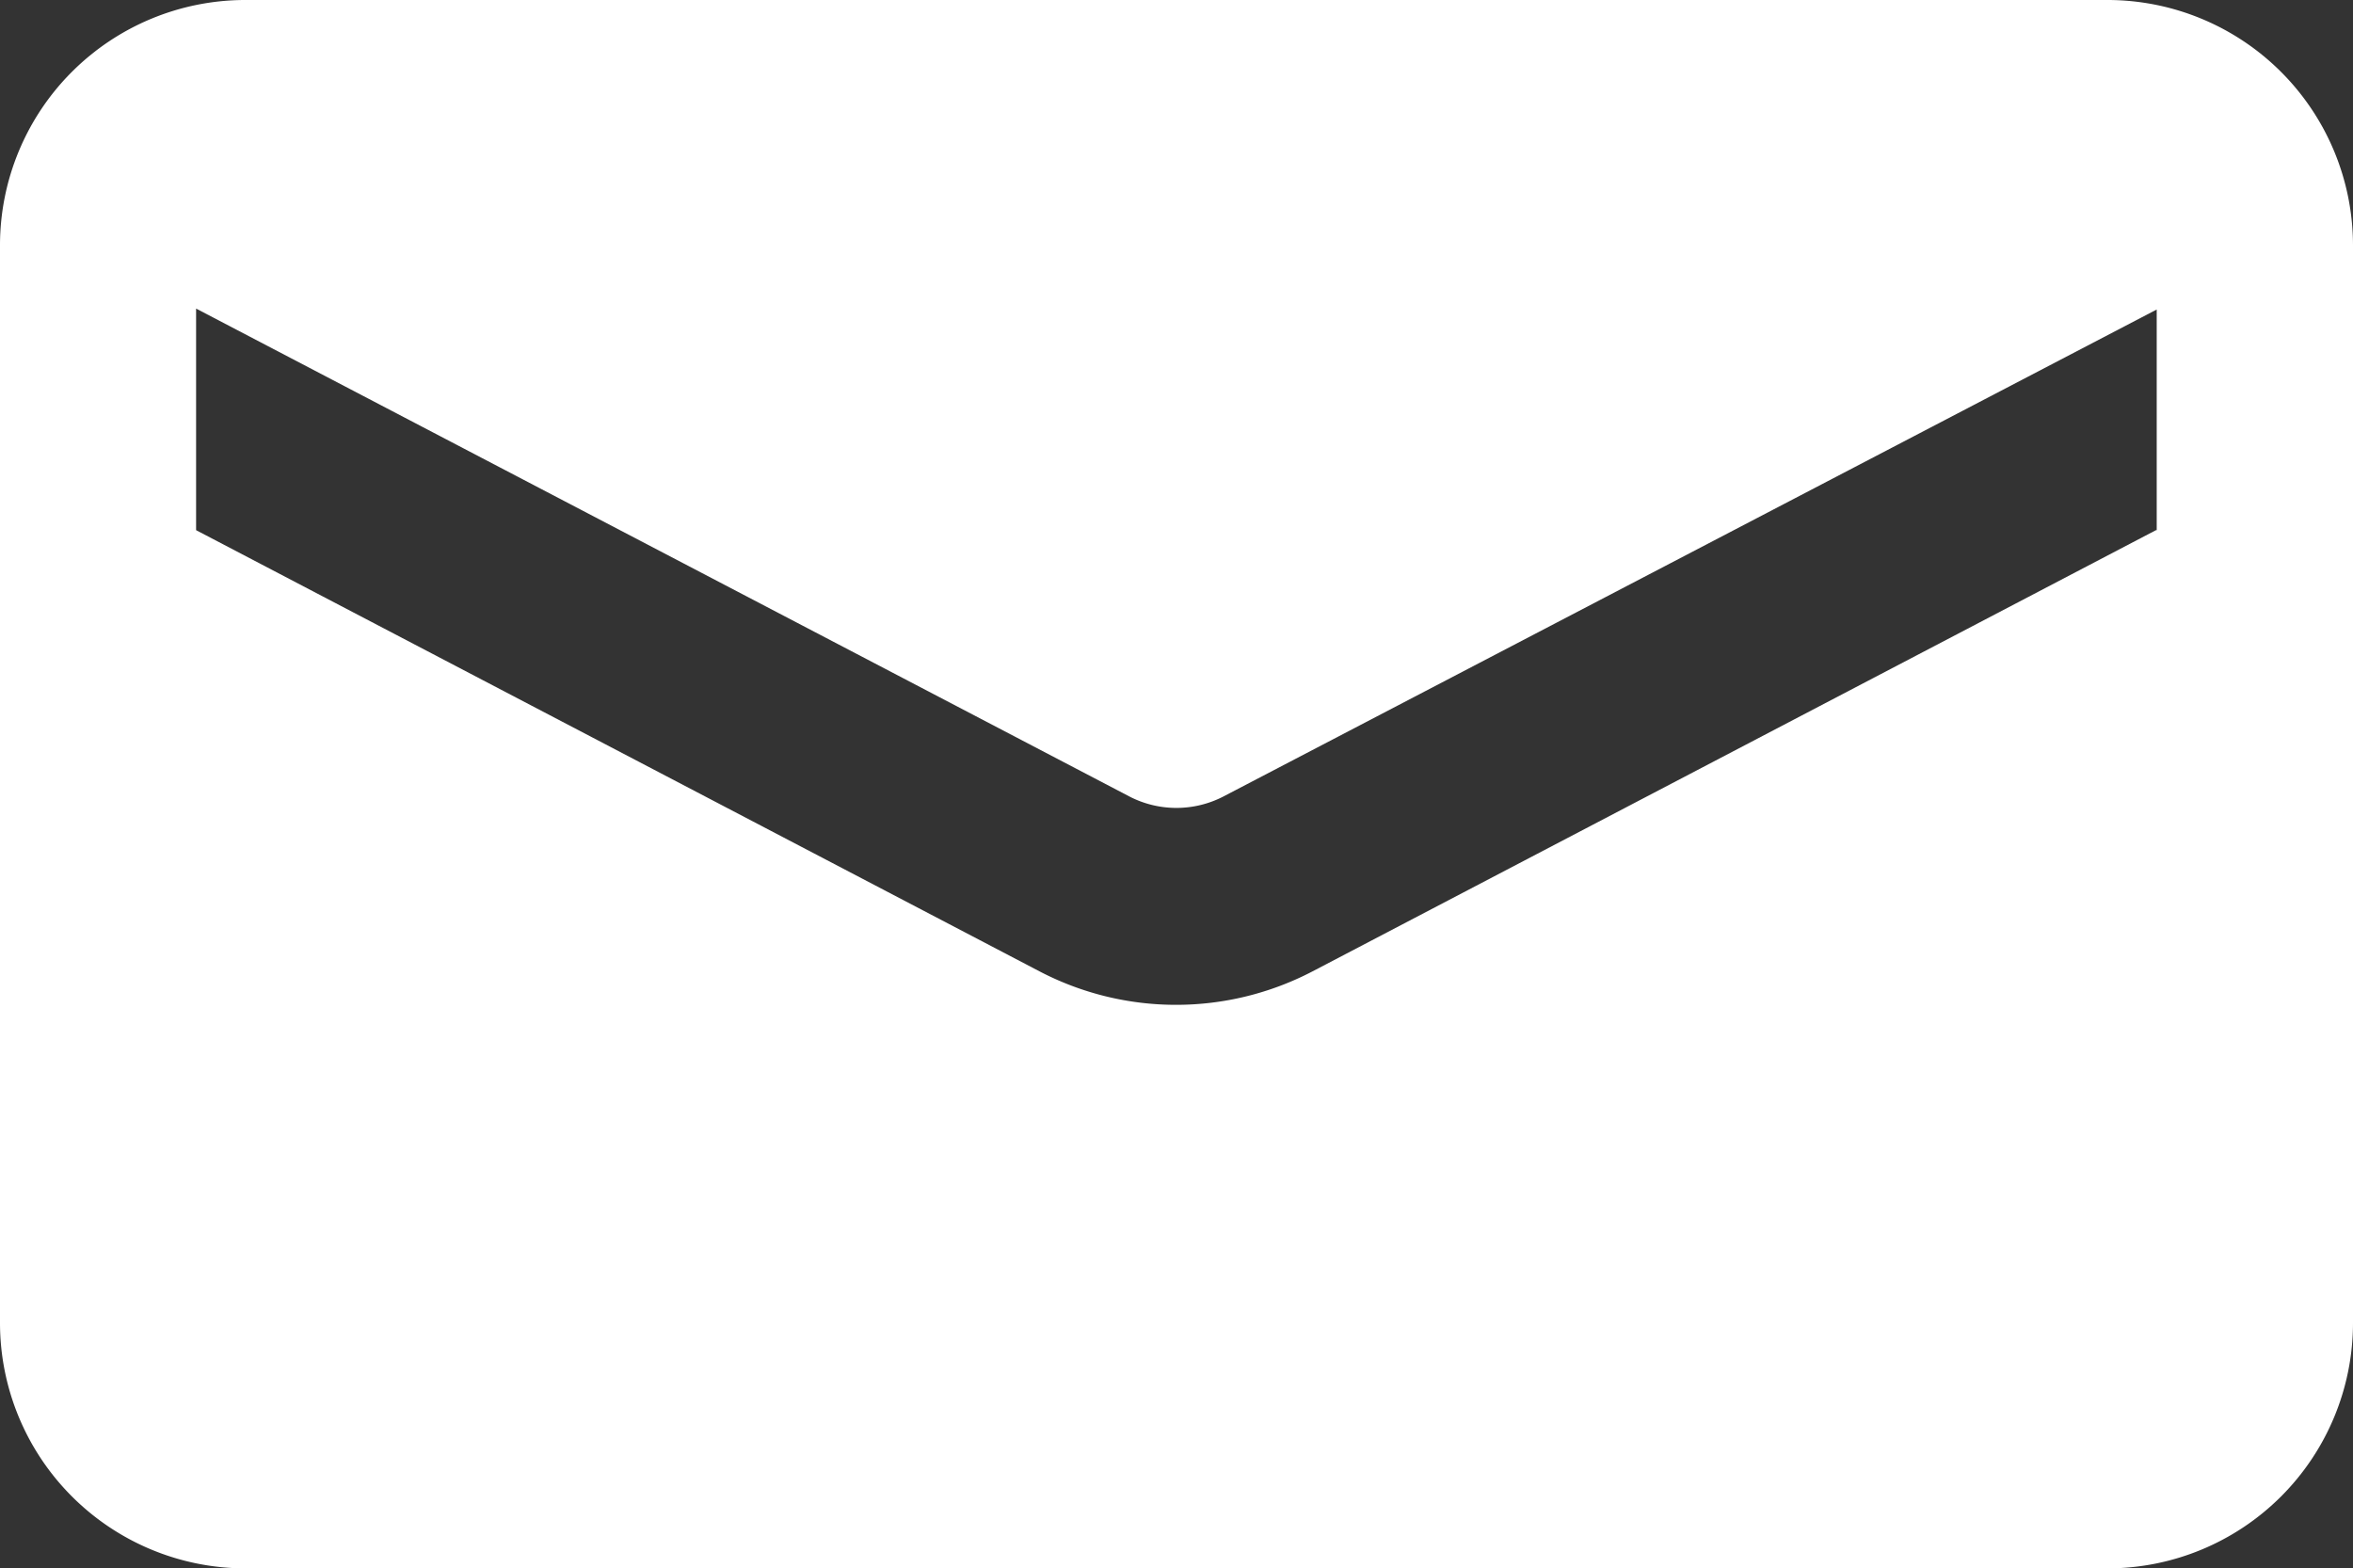 <?xml version="1.0" encoding="UTF-8"?> <svg xmlns="http://www.w3.org/2000/svg" id="Слой_1" data-name="Слой 1" viewBox="0 0 125.51 83.66"><rect x="0" y="0" width="125.51" height="83.66" fill="#333333" stroke="none"/> <defs> <style>.cls-1{fill:#fff;}</style> </defs> <title>icon-email-sbc-f9-1</title> <path class="cls-1" d="M112.42,0H13.08A13.09,13.09,0,0,0,0,13.07V70.59A13.1,13.1,0,0,0,13.08,83.66h99.35a13.1,13.1,0,0,0,13.08-13.07V13.07A13.1,13.1,0,0,0,112.42,0ZM115,28.28,70,51.82a15.74,15.74,0,0,1-14.54,0l-45-23.54V16.46L60.29,42.51a5.46,5.46,0,0,0,4.92,0l49.83-26V28.28Z"></path> </svg> 